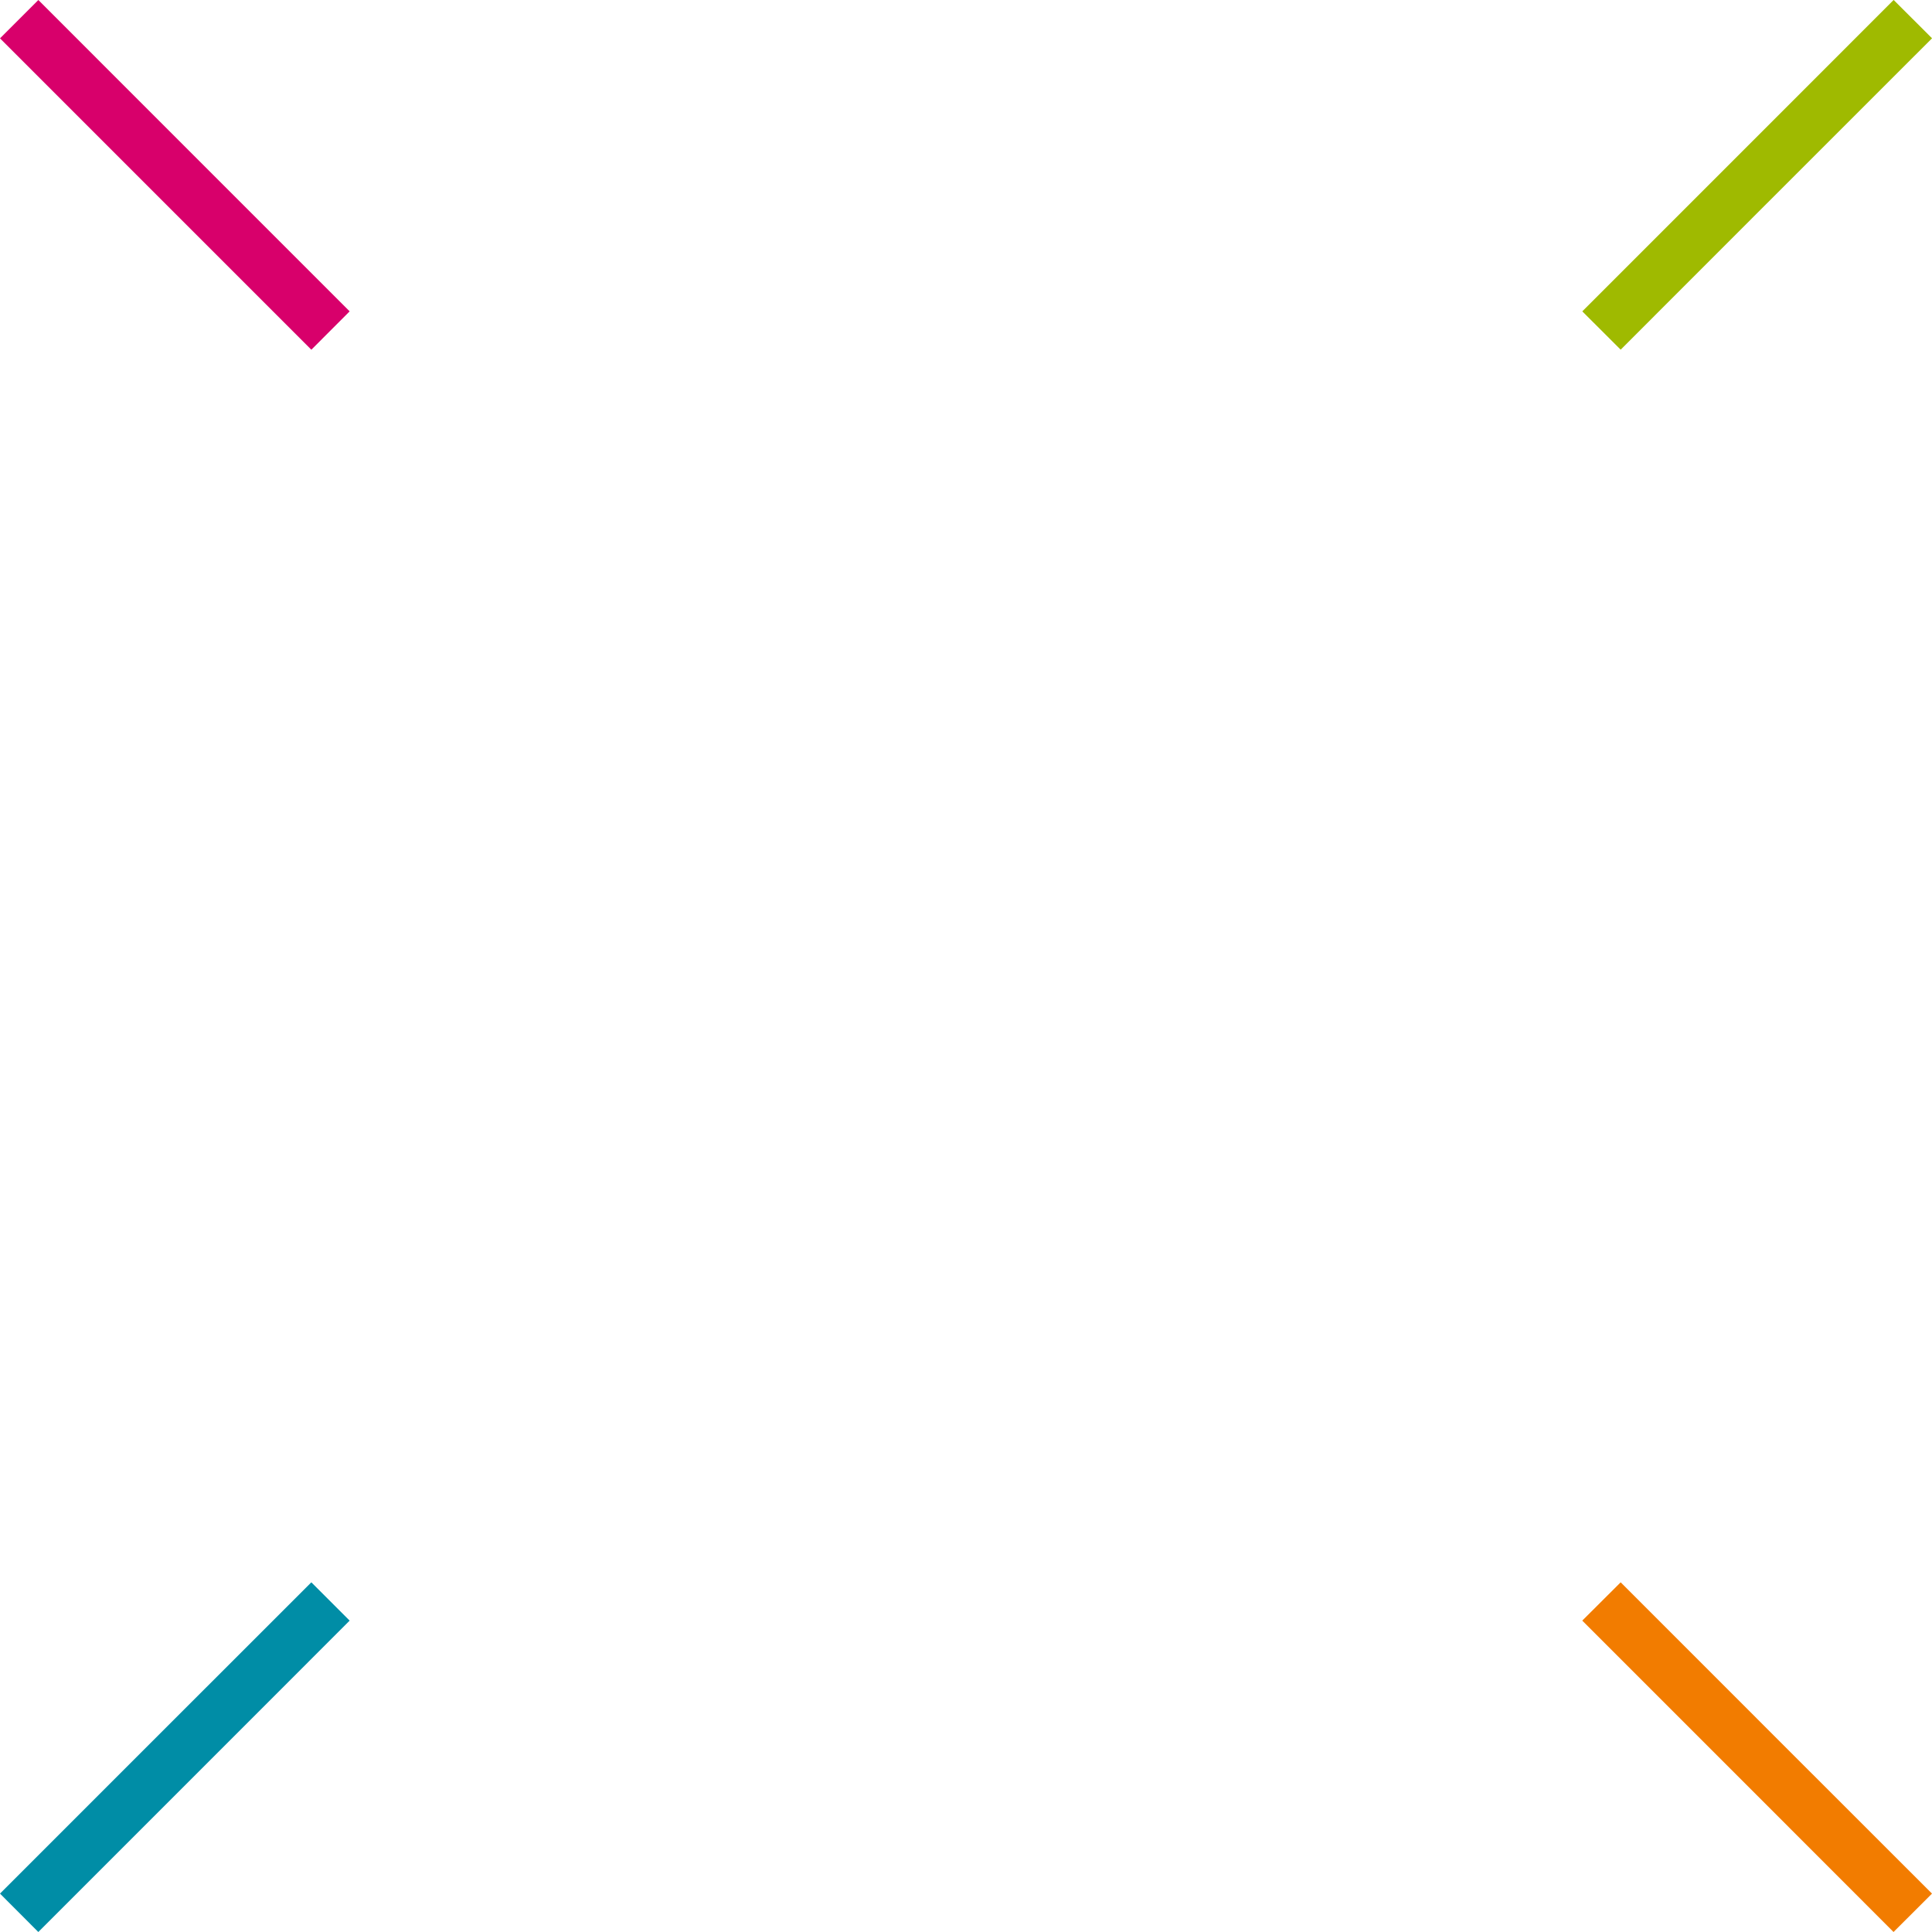 <svg xmlns="http://www.w3.org/2000/svg" width="186.097" height="186.098" viewBox="0 0 186.097 186.098">
  <g id="Group_623" data-name="Group 623" transform="translate(-59.671 -63.527)">
    <path id="Path_399" data-name="Path 399" d="M219.667,219.825l-13.2-13.193-16.788-16.792-3.7,3.689,16.793,16.794,13.191,13.2Z" transform="translate(26.101 26.101)" fill="#f27c00"/>
    <path id="Path_400" data-name="Path 400" d="M93.35,93.518l-13.2-13.2L63.365,63.527,59.671,67.22l16.79,16.794,13.2,13.2Z" transform="translate(0 0)" fill="#d8006b"/>
    <path id="Path_401" data-name="Path 401" d="M63.362,223.524l13.2-13.2L93.35,193.53l-3.689-3.689-16.8,16.792L59.671,219.825Z" transform="translate(0 26.101)" fill="#008da6"/>
    <path id="Path_402" data-name="Path 402" d="M189.679,97.209l13.193-13.2,16.8-16.794-3.7-3.691L199.182,80.319l-13.2,13.2Z" transform="translate(26.101 0)" fill="#9fba00"/>
  </g>
</svg>
